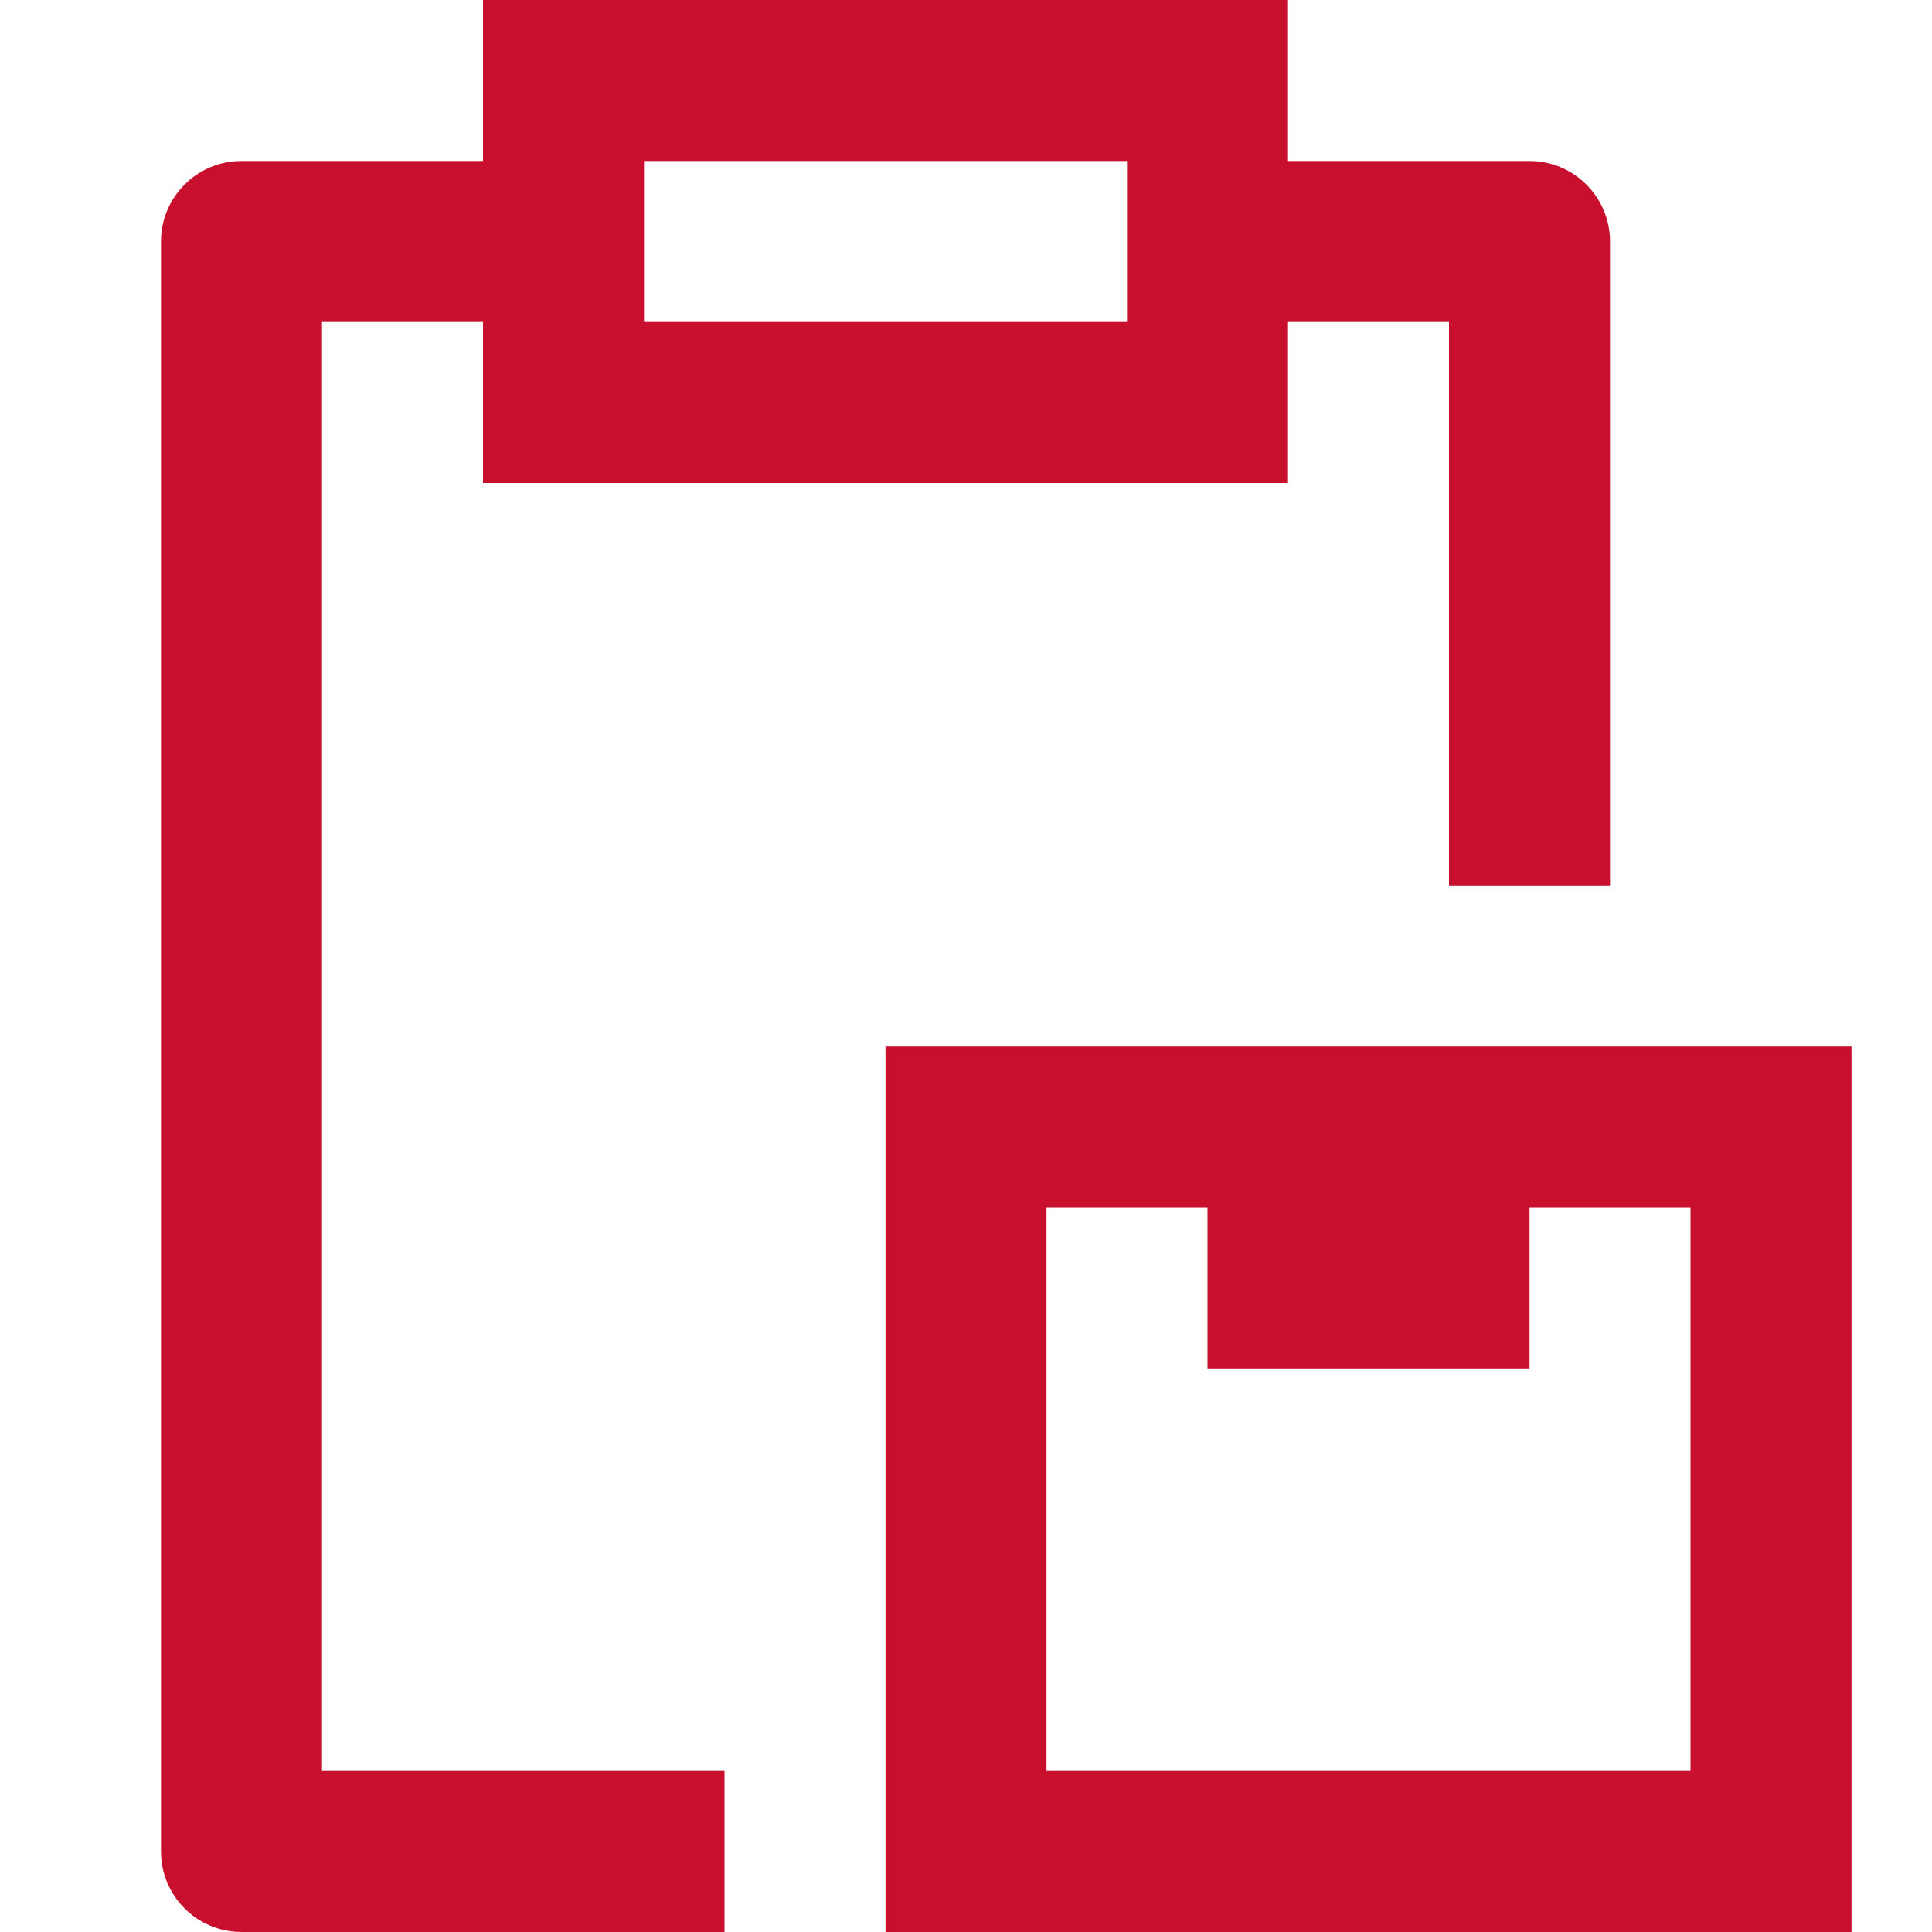 <?xml version="1.0" encoding="UTF-8"?>
<svg width="24px" height="24px" viewBox="0 0 24 24" version="1.1" xmlns="http://www.w3.org/2000/svg" xmlns:xlink="http://www.w3.org/1999/xlink">
    <title>Brokerage--hover</title>
    <g id="Brokerage--hover" stroke="none" stroke-width="1" fill="none" fill-rule="evenodd">
        <rect id="Rectangle" x="0" y="0" width="24" height="24"></rect>
        <path d="M16,0 L16,2 L19,2 C19.552,2 20,2.448 20,3 L20,3 L20,11 L18,11 L18,4 L16,4 L16,6 L6,6 L6,4 L4,4 L4,22 L9,22 L9,24 L3,24 C2.448,24 2,23.552 2,23 L2,23 L2,3 C2,2.448 2.448,2 3,2 L3,2 L6,2 L6,0 L16,0 Z M23,13 L23,24 L11,24 L11,13 L23,13 Z M15,15 L13,15 L13,22 L21,22 L21,15 L19,15 L19,17 L15,17 L15,15 Z M14,2 L8,2 L8,4 L14,4 L14,2 Z" id="Combined-Shape" fill="#C8102E"></path>
    </g>
</svg>